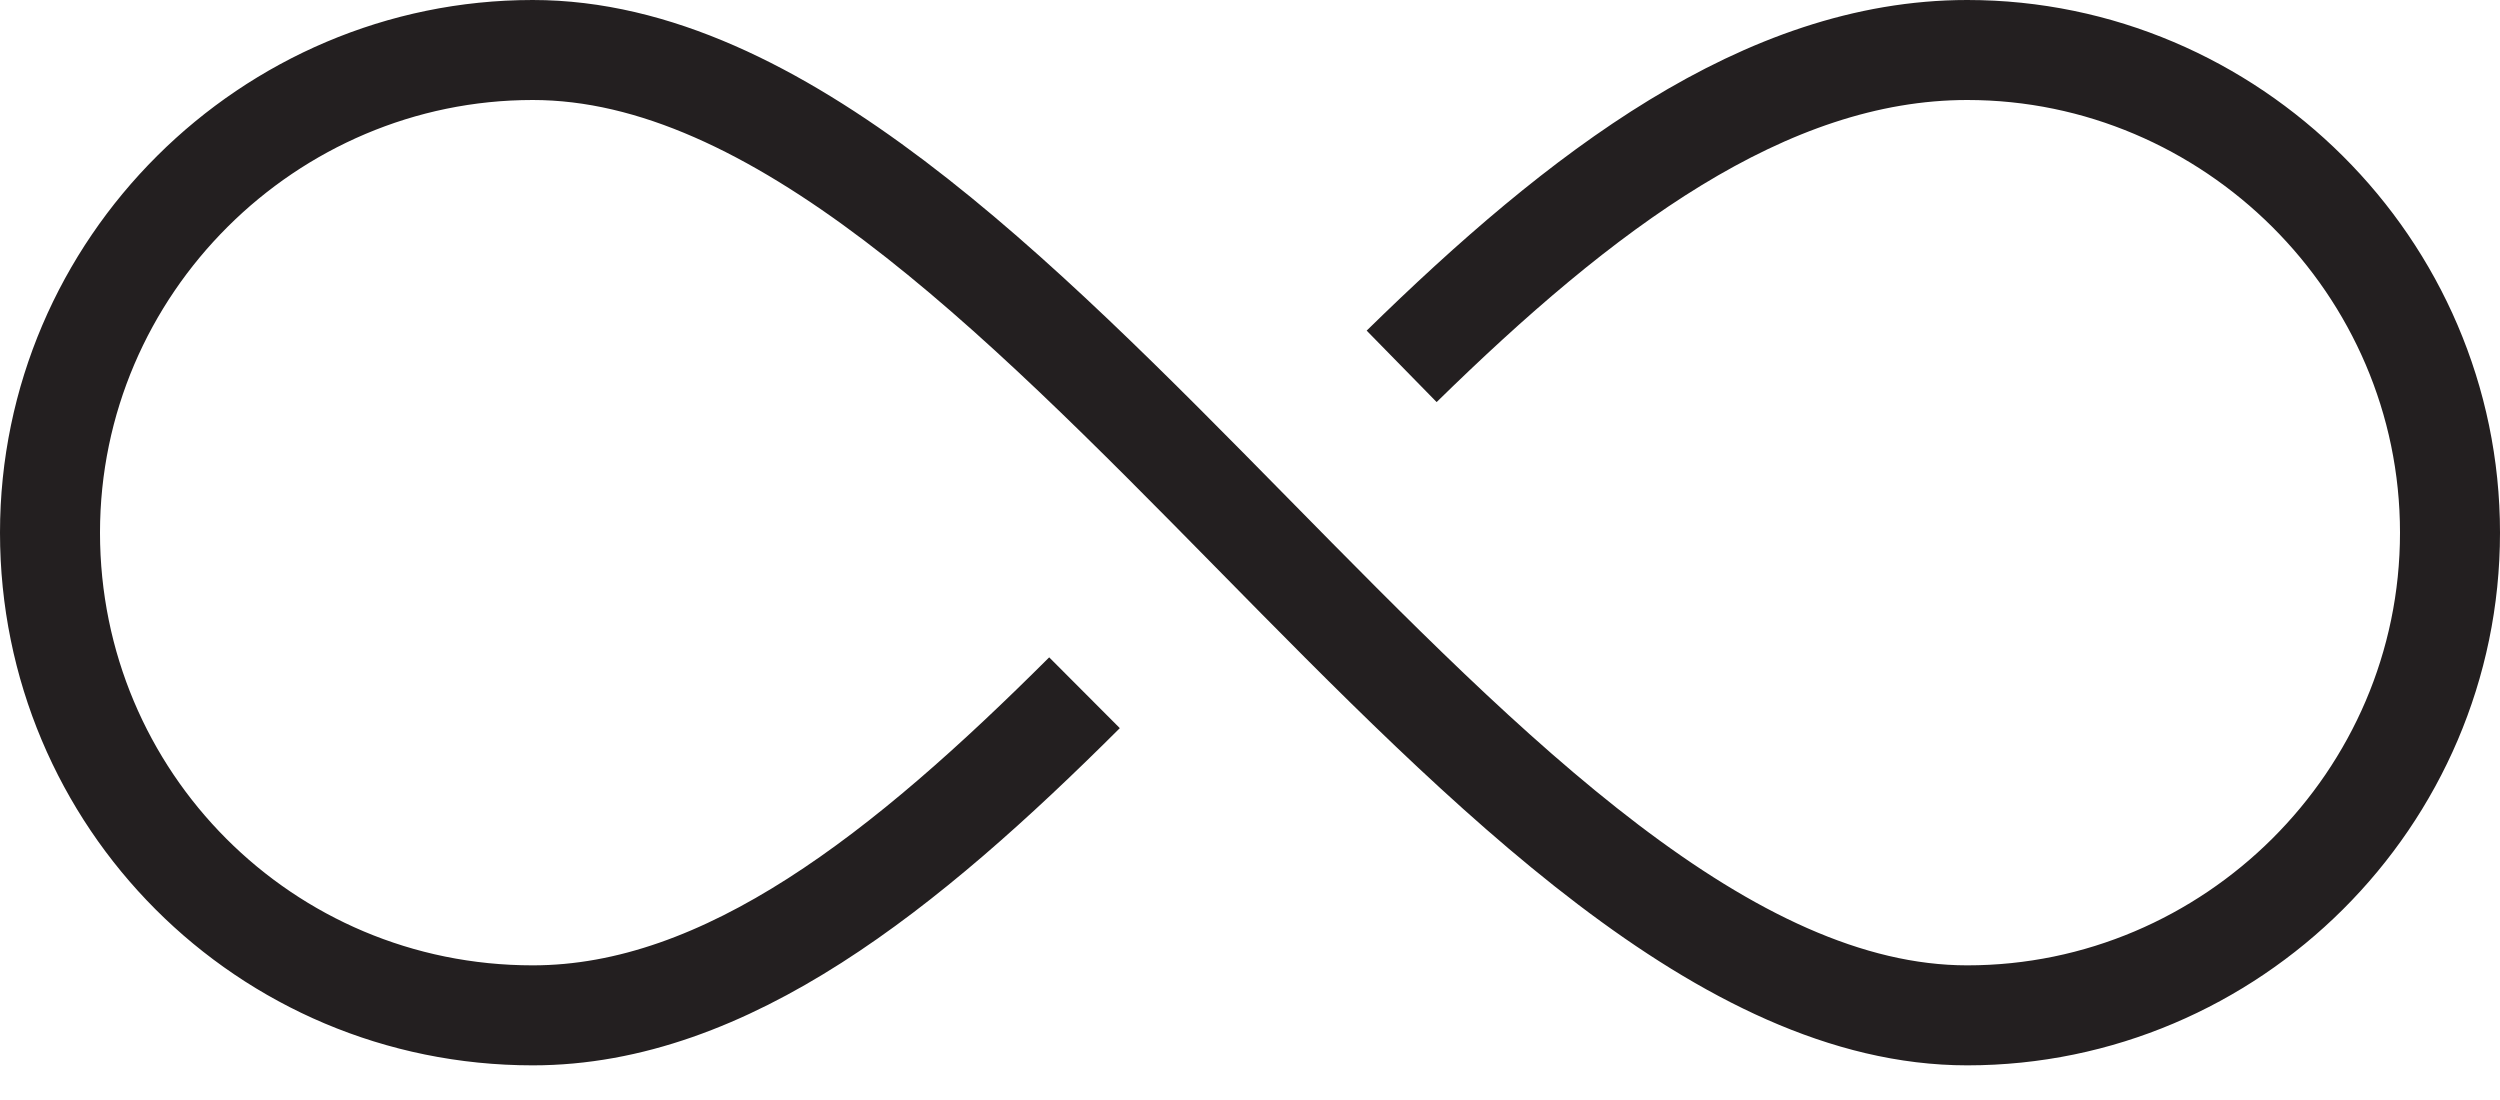 <svg width="50" height="22" viewBox="0 0 50 22" fill="none" xmlns="http://www.w3.org/2000/svg">
<path d="M21.69 13.855C18.129 17.407 14.537 20.307 10.654 20.307C5.295 20.307 1 15.986 1 10.654C1 5.322 5.375 1 10.654 1C20.4 1 29.696 20.307 39.346 20.307C44.625 20.307 49 15.986 49 10.654C49 5.322 44.616 1 39.346 1C35.293 1 31.603 3.831 28.033 7.327" stroke="#231F20" stroke-width="2" stroke-miterlimit="10"/>
</svg>
